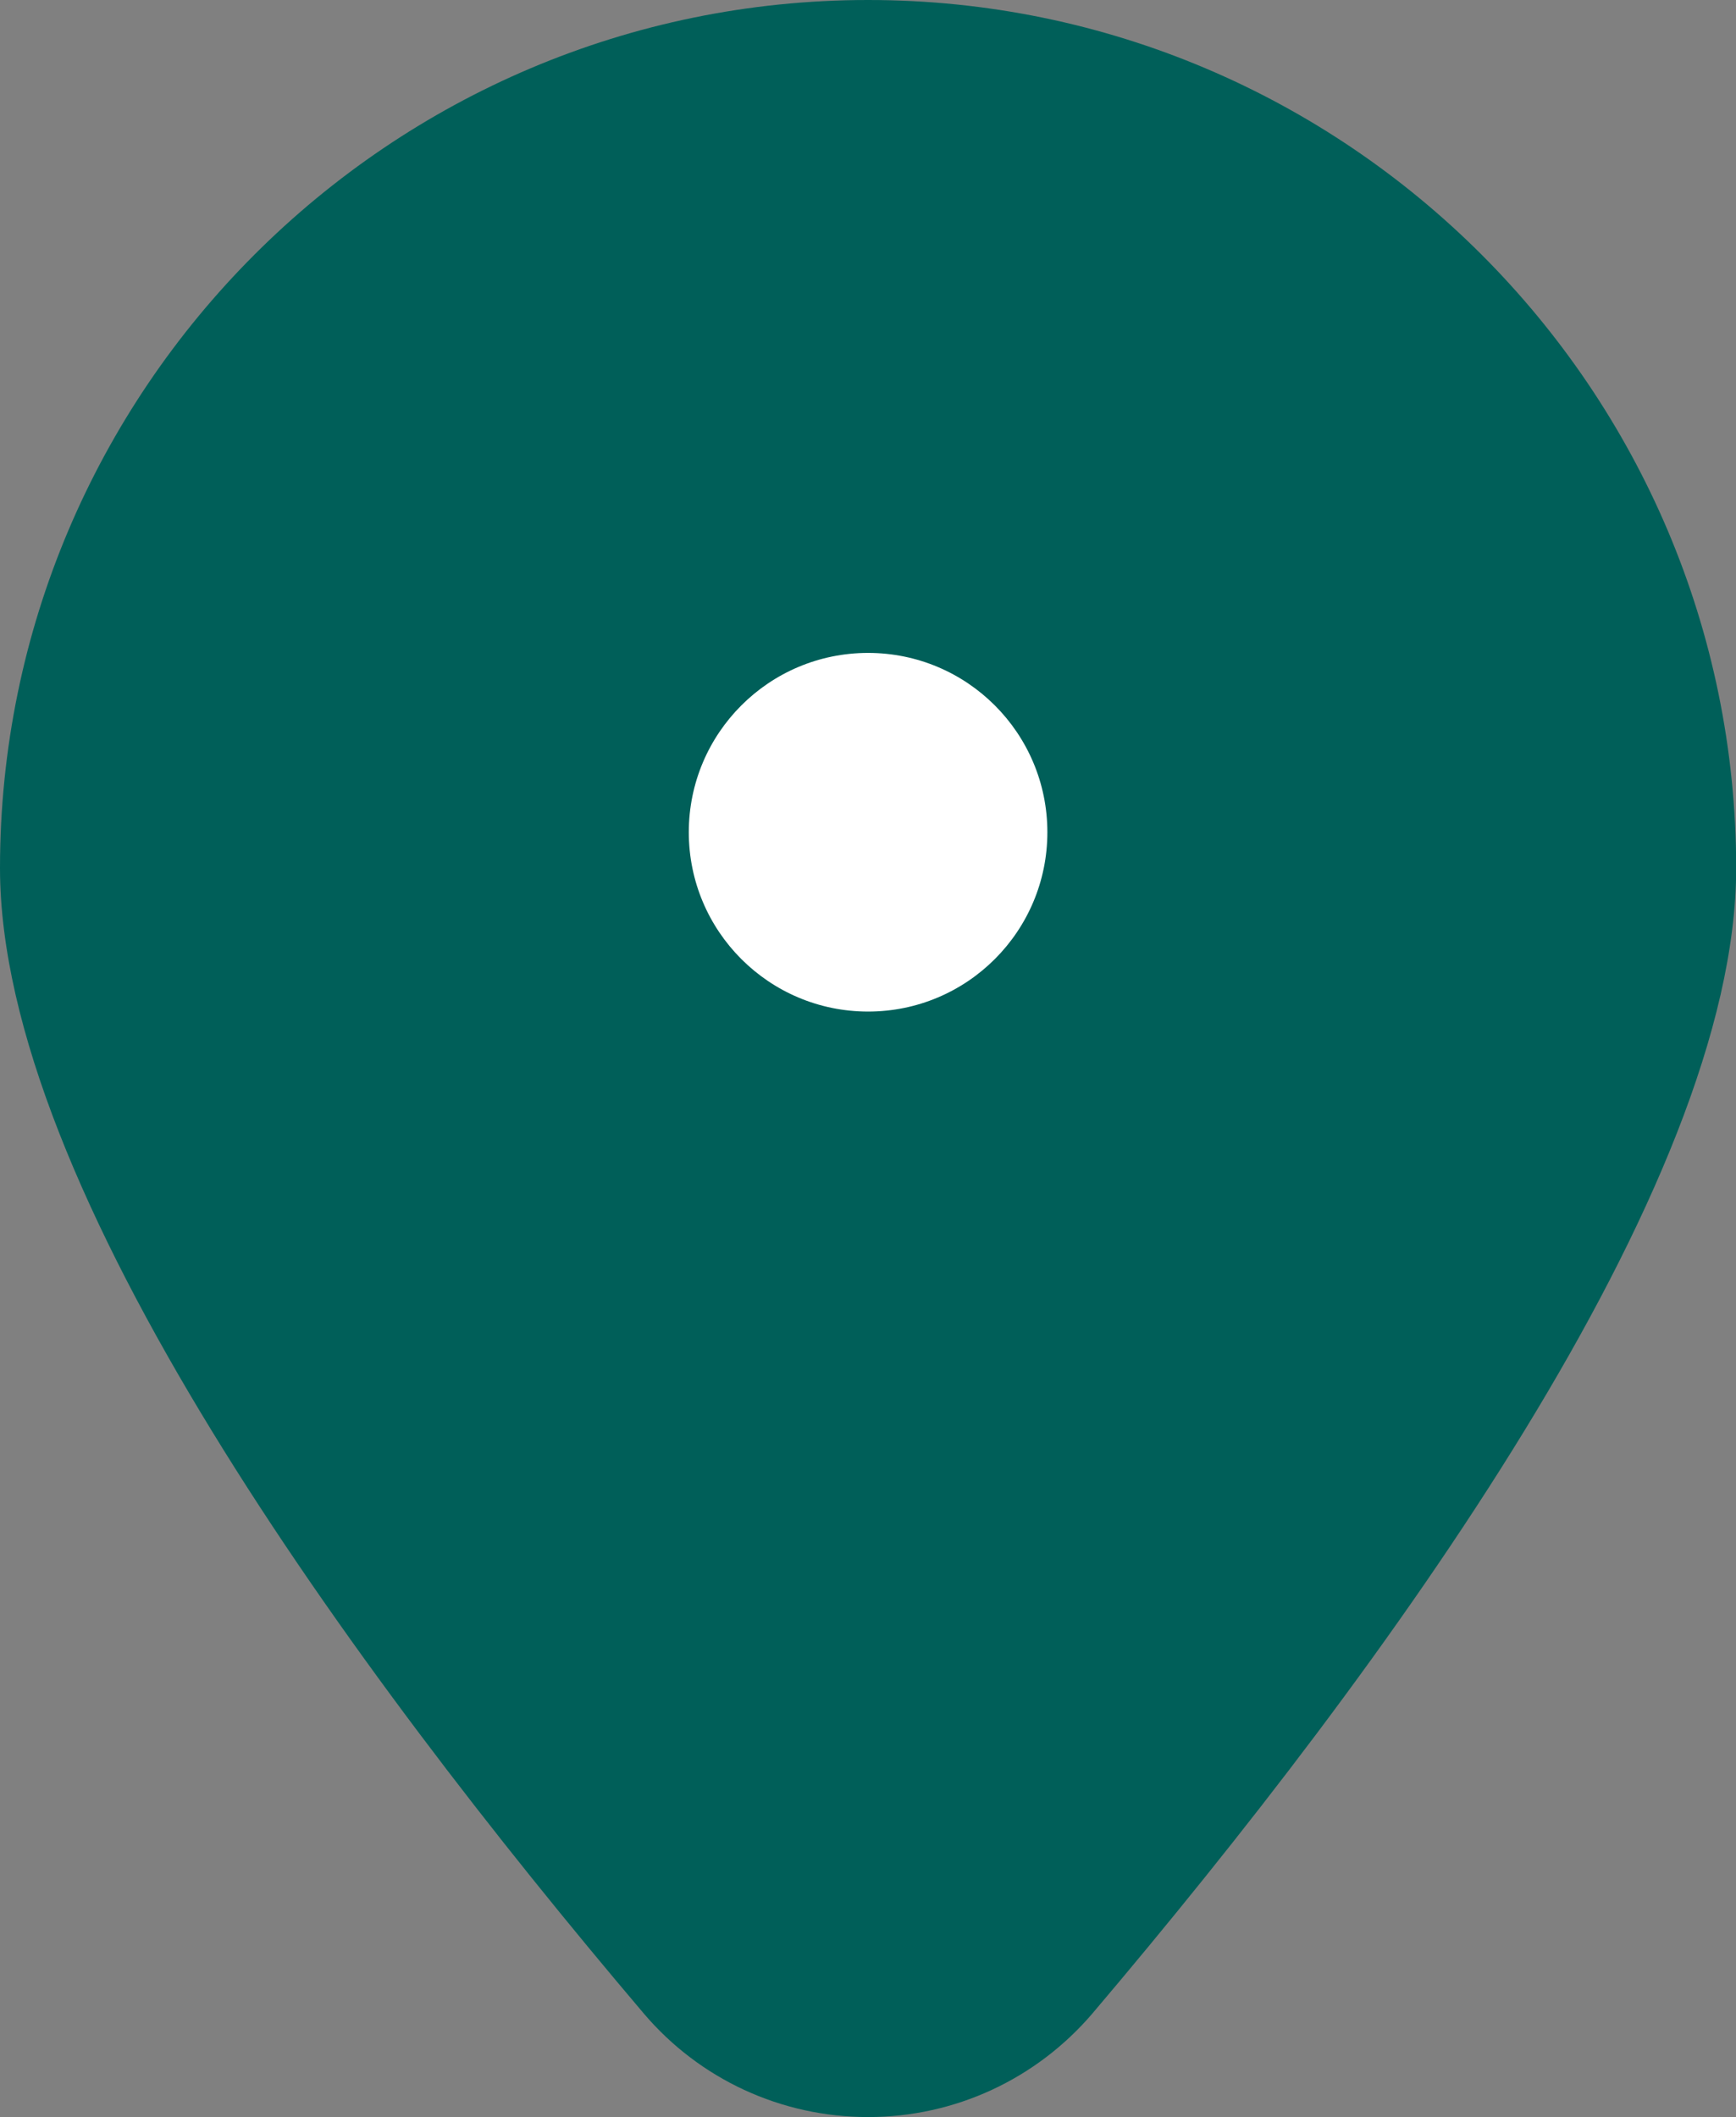 <?xml version="1.0" encoding="UTF-8"?><svg id="Calque_2" xmlns="http://www.w3.org/2000/svg" viewBox="0 0 101.67 123.97"><rect x="0" y="0" width="101.67" height="123.97" fill="#808080" stroke="none"/><defs><style>.cls-1{fill:#005f59;}.cls-2{fill:#fff;}</style></defs><g id="Calque_1-2"><g><path class="cls-1" d="M50.84,0C22.8,0,0,22.81,0,50.83c0,18.71,20.5,46.79,37.69,67.05,3.28,3.87,8.07,6.08,13.15,6.08s9.86-2.22,13.15-6.08c17.19-20.27,37.69-48.35,37.69-67.05C101.67,22.81,78.87,0,50.84,0Z"/><circle class="cls-2" cx="50.84" cy="48.73" r="10.5"/></g></g></svg>